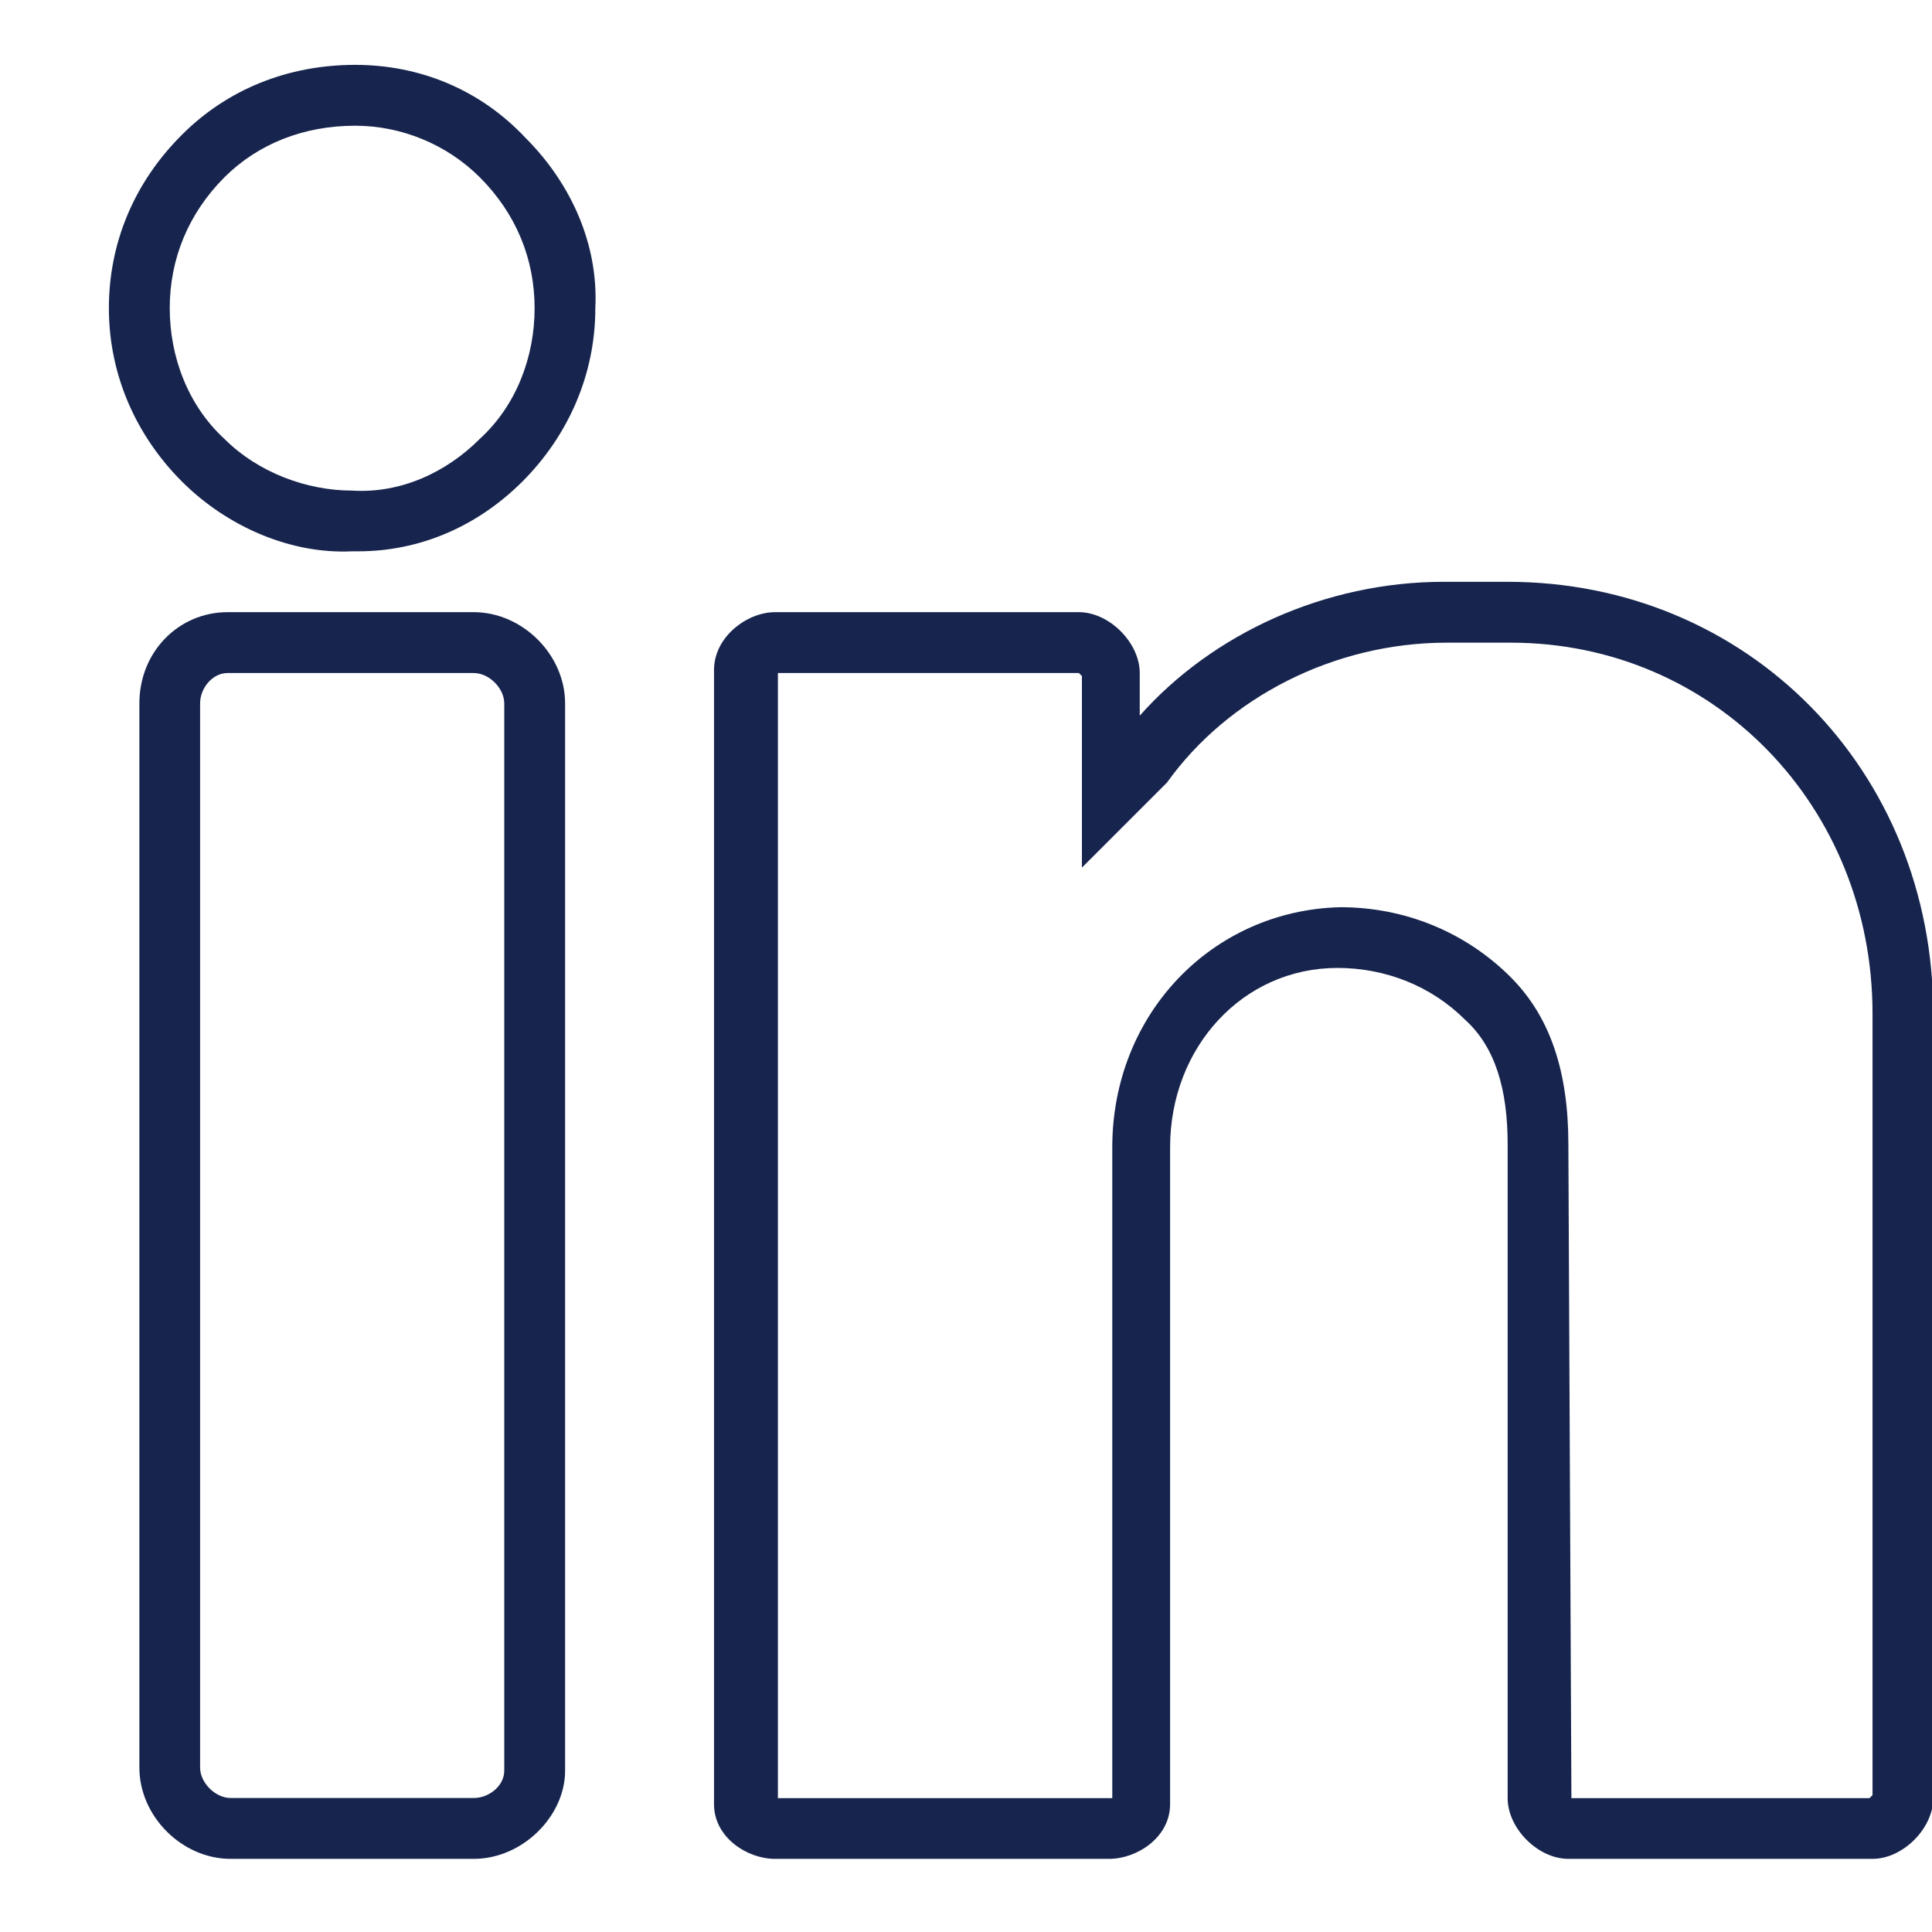 <svg width="14" height="14" viewBox="0 0 14 14" fill="none" xmlns="http://www.w3.org/2000/svg">
<path d="M2.574 0.47C2.089 0.47 1.648 0.646 1.318 0.977C0.965 1.329 0.789 1.77 0.789 2.233C0.789 2.717 0.987 3.158 1.318 3.489C1.648 3.819 2.111 4.017 2.552 3.995C2.552 3.995 2.574 3.995 2.596 3.995C3.037 3.995 3.455 3.819 3.786 3.489C4.116 3.158 4.314 2.717 4.314 2.233C4.337 1.77 4.138 1.329 3.808 0.999C3.477 0.646 3.037 0.47 2.574 0.47ZM3.477 3.18C3.235 3.423 2.904 3.577 2.552 3.555C2.221 3.555 1.869 3.423 1.626 3.18C1.362 2.938 1.23 2.585 1.23 2.233C1.23 1.88 1.362 1.55 1.626 1.285C1.869 1.043 2.199 0.911 2.574 0.911C2.904 0.911 3.235 1.043 3.477 1.285C3.742 1.55 3.874 1.88 3.874 2.233C3.874 2.585 3.742 2.938 3.477 3.18Z" fill="#17254E"/>
<path d="M3.433 4.436H1.649C1.296 4.436 1.01 4.722 1.01 5.097V12.809C1.01 13.161 1.318 13.47 1.671 13.47H3.433C3.786 13.47 4.095 13.161 4.095 12.831V5.097C4.095 4.744 3.786 4.436 3.433 4.436ZM3.654 12.831C3.654 12.941 3.544 13.029 3.433 13.029H1.671C1.561 13.029 1.45 12.919 1.45 12.809V5.097C1.45 4.987 1.539 4.877 1.649 4.877H3.433C3.544 4.877 3.654 4.987 3.654 5.097V12.831Z" fill="#17254E"/>
<path d="M10.925 4.216H10.462C9.603 4.216 8.787 4.591 8.259 5.186V4.877C8.259 4.657 8.038 4.436 7.818 4.436H5.615C5.416 4.436 5.174 4.613 5.174 4.855V13.074C5.174 13.316 5.416 13.47 5.615 13.47H8.038C8.237 13.47 8.479 13.316 8.479 13.074V8.314C8.479 7.587 9.008 7.014 9.691 7.014C10.043 7.014 10.374 7.147 10.616 7.389C10.836 7.587 10.925 7.896 10.925 8.292V13.03C10.925 13.25 11.145 13.47 11.365 13.47H13.569C13.789 13.47 14.009 13.25 14.009 13.03V7.345C14.009 5.582 12.665 4.216 10.925 4.216ZM13.569 13.008L13.547 13.03H11.387L11.365 8.292C11.365 7.764 11.233 7.367 10.947 7.081C10.616 6.75 10.175 6.574 9.713 6.574C8.787 6.596 8.06 7.345 8.06 8.314V13.03H5.637V4.877H7.818L7.84 4.899V6.287L8.435 5.692L8.457 5.67C8.898 5.053 9.669 4.657 10.484 4.657H10.947C12.423 4.657 13.569 5.847 13.569 7.345V13.008Z" fill="#17254E"/>
</svg>
